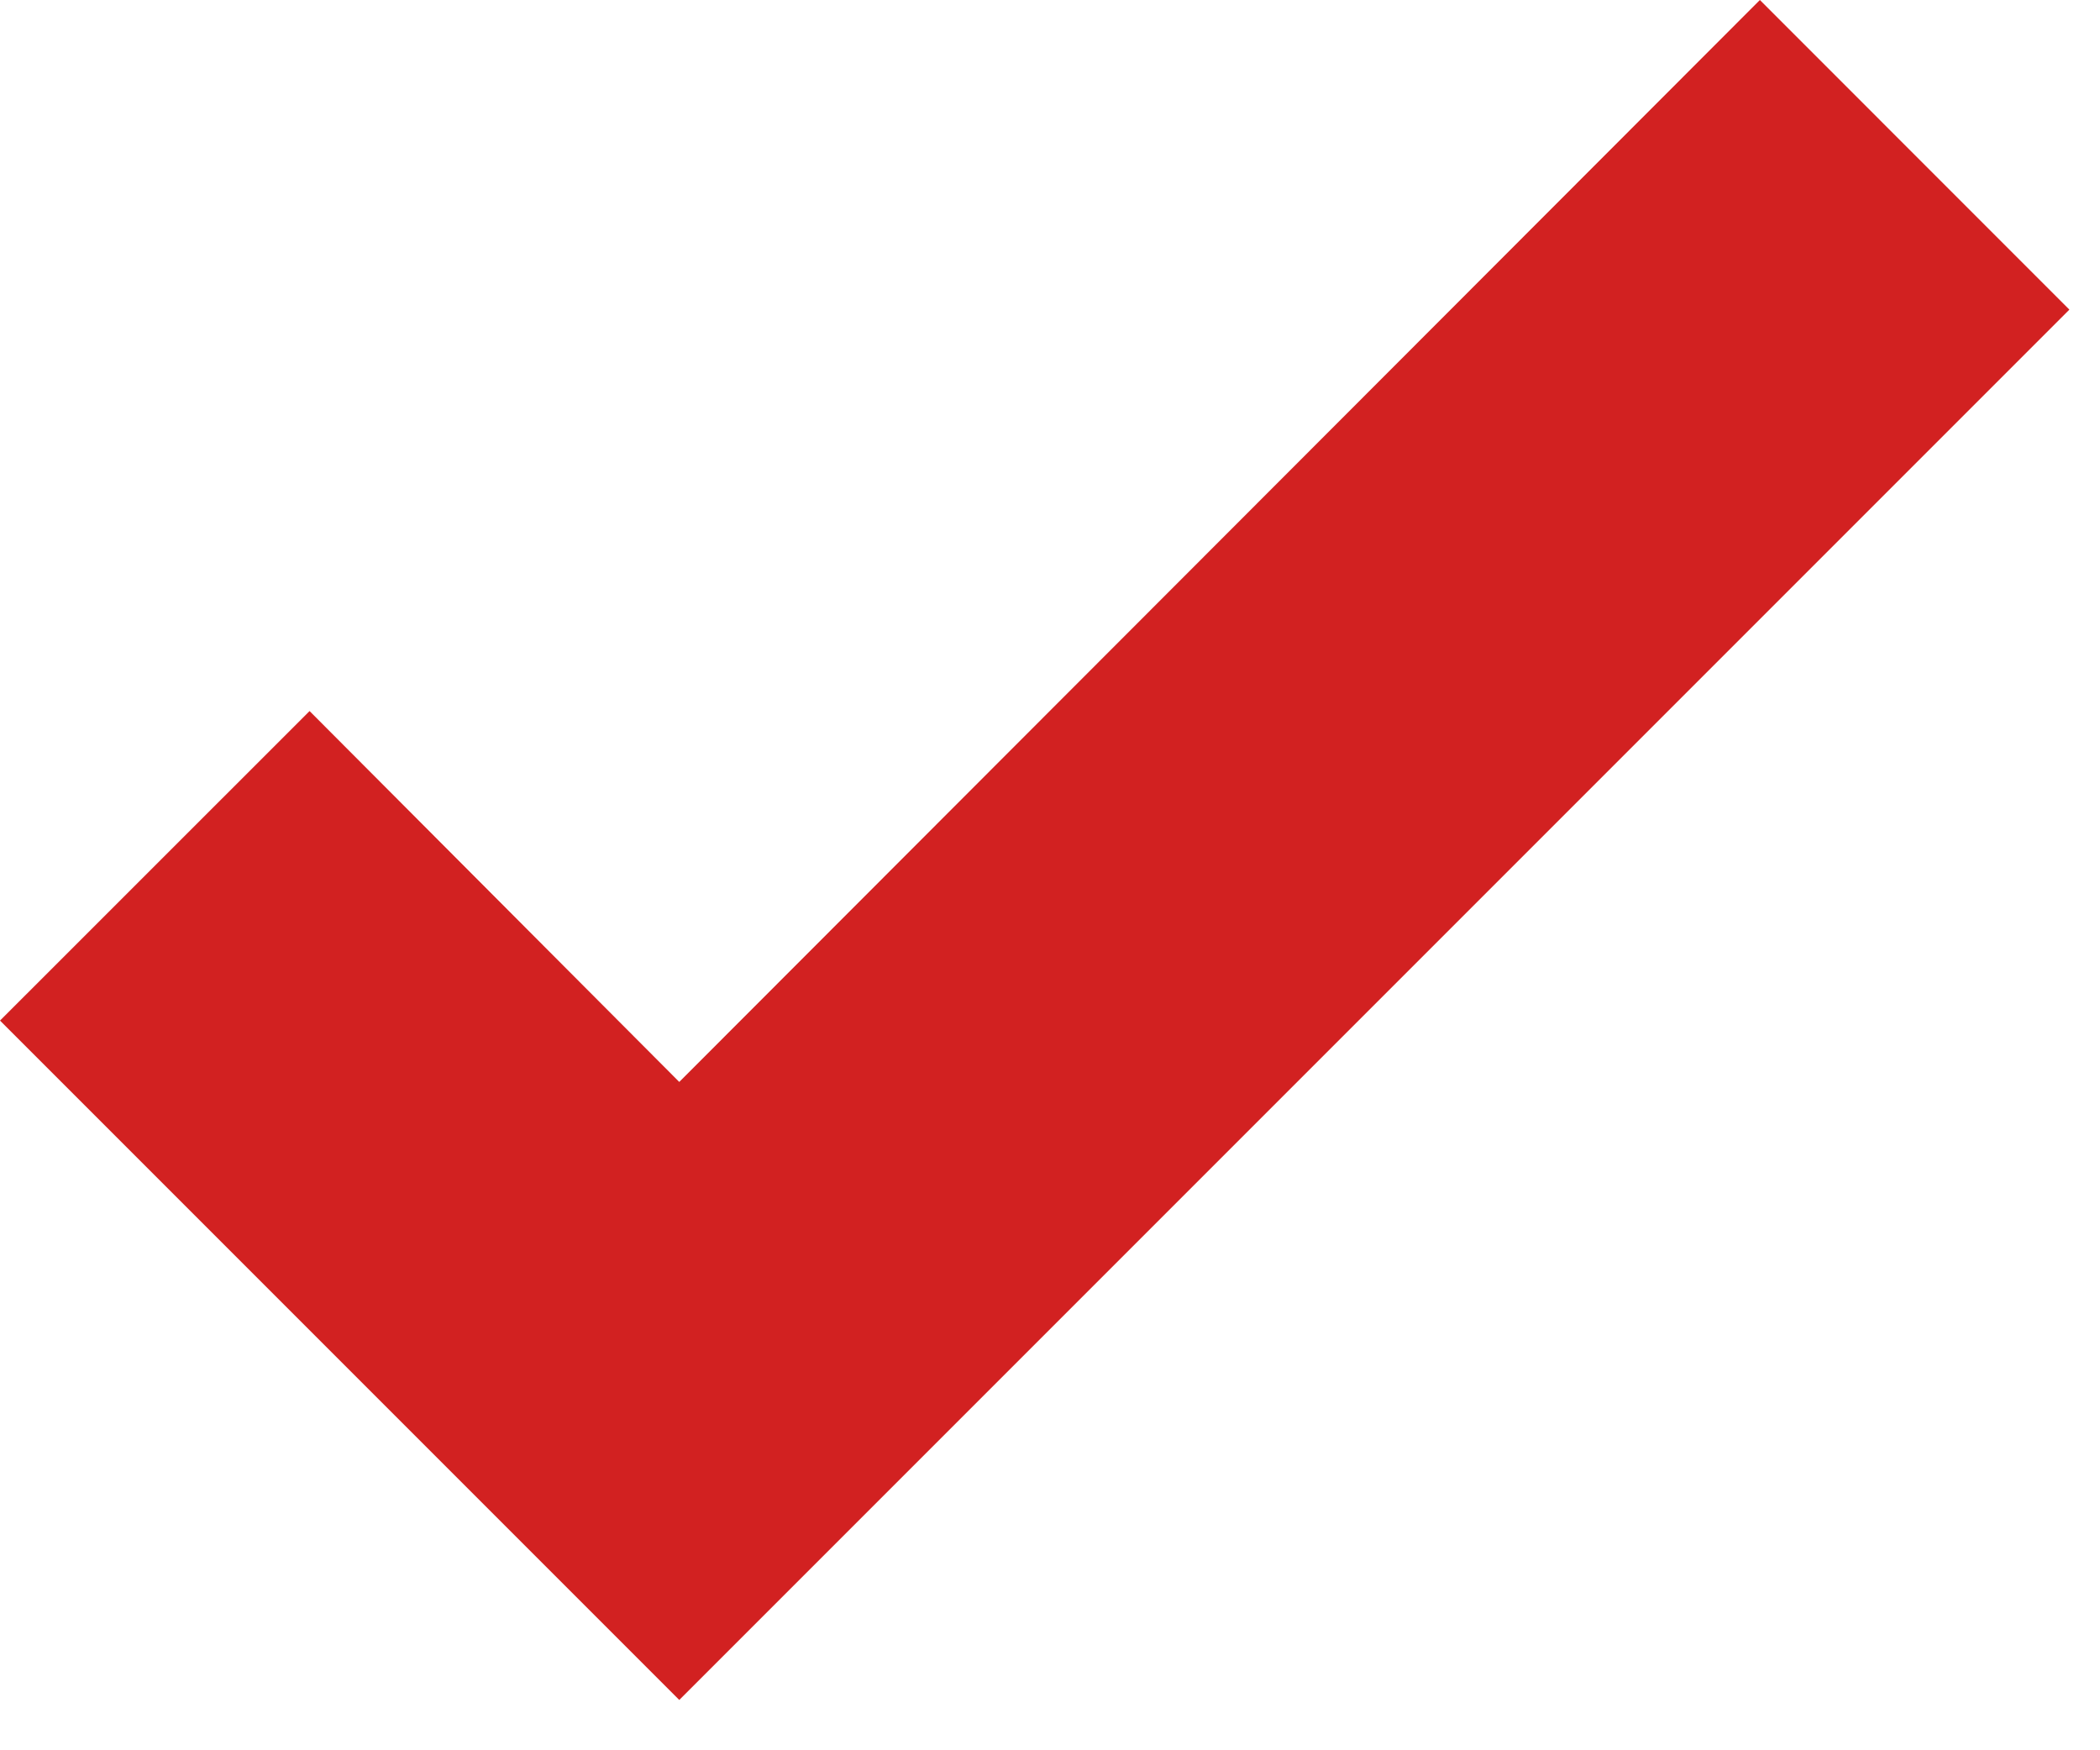 <svg xmlns="http://www.w3.org/2000/svg" width="24" height="20" viewBox="0 0 24 20" fill="none"><path d="M7.763 19.425L0 11.662L3.538 8.125L7.763 12.363L20.113 0L23.65 3.538L7.763 19.425Z" fill="#D22121"></path></svg>